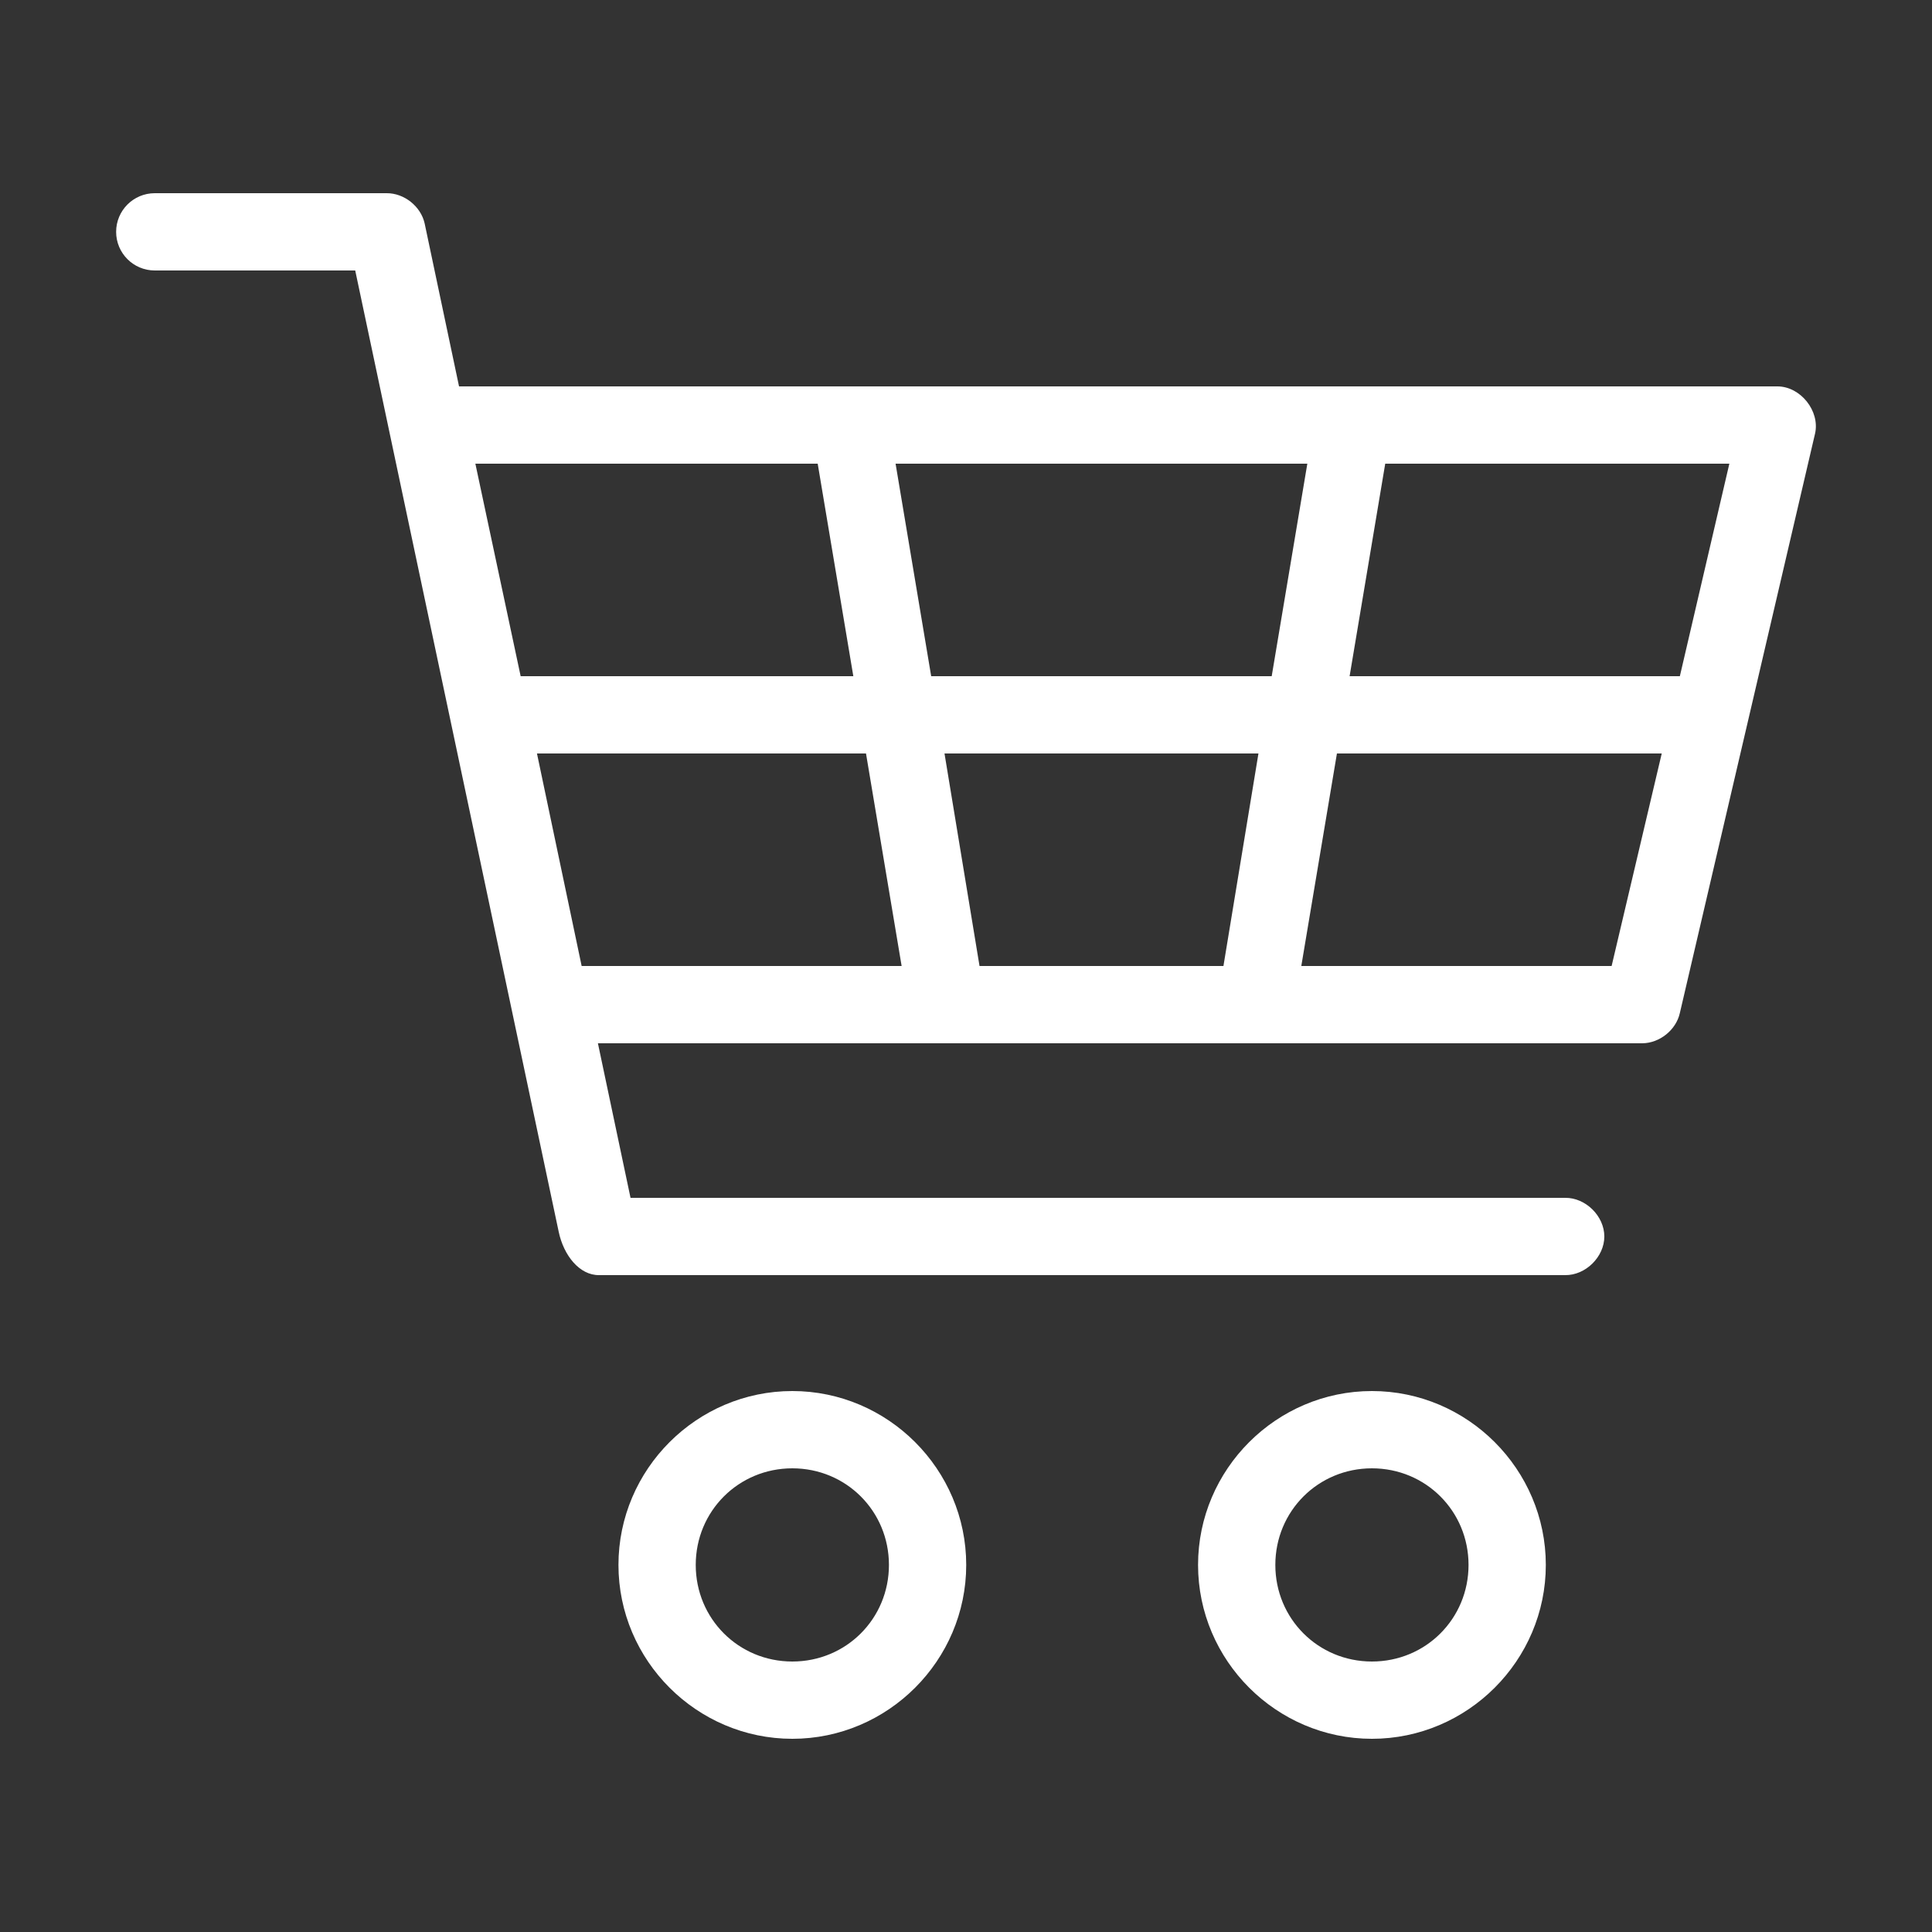 <svg fill="#FFFFFF" xmlns:dc="http://purl.org/dc/elements/1.1/" xmlns:cc="http://creativecommons.org/ns#" xmlns:rdf="http://www.w3.org/1999/02/22-rdf-syntax-ns#" xmlns:svg="http://www.w3.org/2000/svg" xmlns="http://www.w3.org/2000/svg" xmlns:sodipodi="http://sodipodi.sourceforge.net/DTD/sodipodi-0.dtd" xmlns:inkscape="http://www.inkscape.org/namespaces/inkscape" version="1.1" x="0px" y="0px" viewBox="0 0 100 100"><rect x="0" y="0" width="100" height="100" fill="#333333" stroke="none"/><g transform="translate(0,-952.362)"><path style="text-indent:0;text-transform:none;direction:ltr;block-progression:tb;baseline-shift:baseline;color:#000000;enable-background:accumulate;" d="m 8.011,962.362 c -1.105,0 -2,0.895 -2,2 0,1.105 0.895,2 2,2 l 10.375,0 10.531,49.75 c 0.256,1.229 1.077,2.263 2.094,2.25 l 50,0 c 1.057,0.015 2.029,-0.943 2.029,-2 0,-1.057 -0.972,-2.015 -2.029,-2 l -48.375,0 -1.688,-8 54.062,0 c 0.895,-0.01 1.742,-0.689 1.938,-1.562 l 7,-30 c 0.26,-1.161 -0.748,-2.429 -1.938,-2.438 l -68.25,0 -1.781,-8.438 c -0.198,-0.884 -1.063,-1.57 -1.969,-1.562 z m 16.594,14 17.719,0 1.844,11 -17.219,0 z m 21.75,0 21.312,0 -1.844,11 -17.625,0 z m 25.344,0 17.812,0 -2.562,11 -17.094,0 z m -43.906,15 17.031,0 1.844,11 -16.562,0 z m 21.094,0 16.25,0 -1.812,11 -12.625,0 z m 20.312,0 16.812,0 -2.594,11 -16.062,0 z m -28.188,33 c -4.947,0 -9,4.053 -9,9 0,4.947 4.053,9 9,9 4.947,0 9,-4.053 9,-9 0,-4.947 -4.053,-9 -9,-9 z m 30,0 c -4.947,0 -9,4.053 -9,9 0,4.947 4.053,9 9,9 4.947,0 9,-4.053 9,-9 0,-4.947 -4.053,-9 -9,-9 z m -30,4 c 2.785,0 5,2.215 5,5 0,2.785 -2.215,5 -5,5 -2.785,0 -5,-2.215 -5,-5 0,-2.785 2.215,-5 5,-5 z m 30,0 c 2.785,0 5,2.215 5,5 0,2.785 -2.215,5 -5,5 -2.785,0 -5,-2.215 -5,-5 0,-2.785 2.215,-5 5,-5 z" fill="#FFFFFF" fill-opacity="1" stroke="none" marker="none" visibility="visible" display="inline" overflow="visible"></path></g></svg>